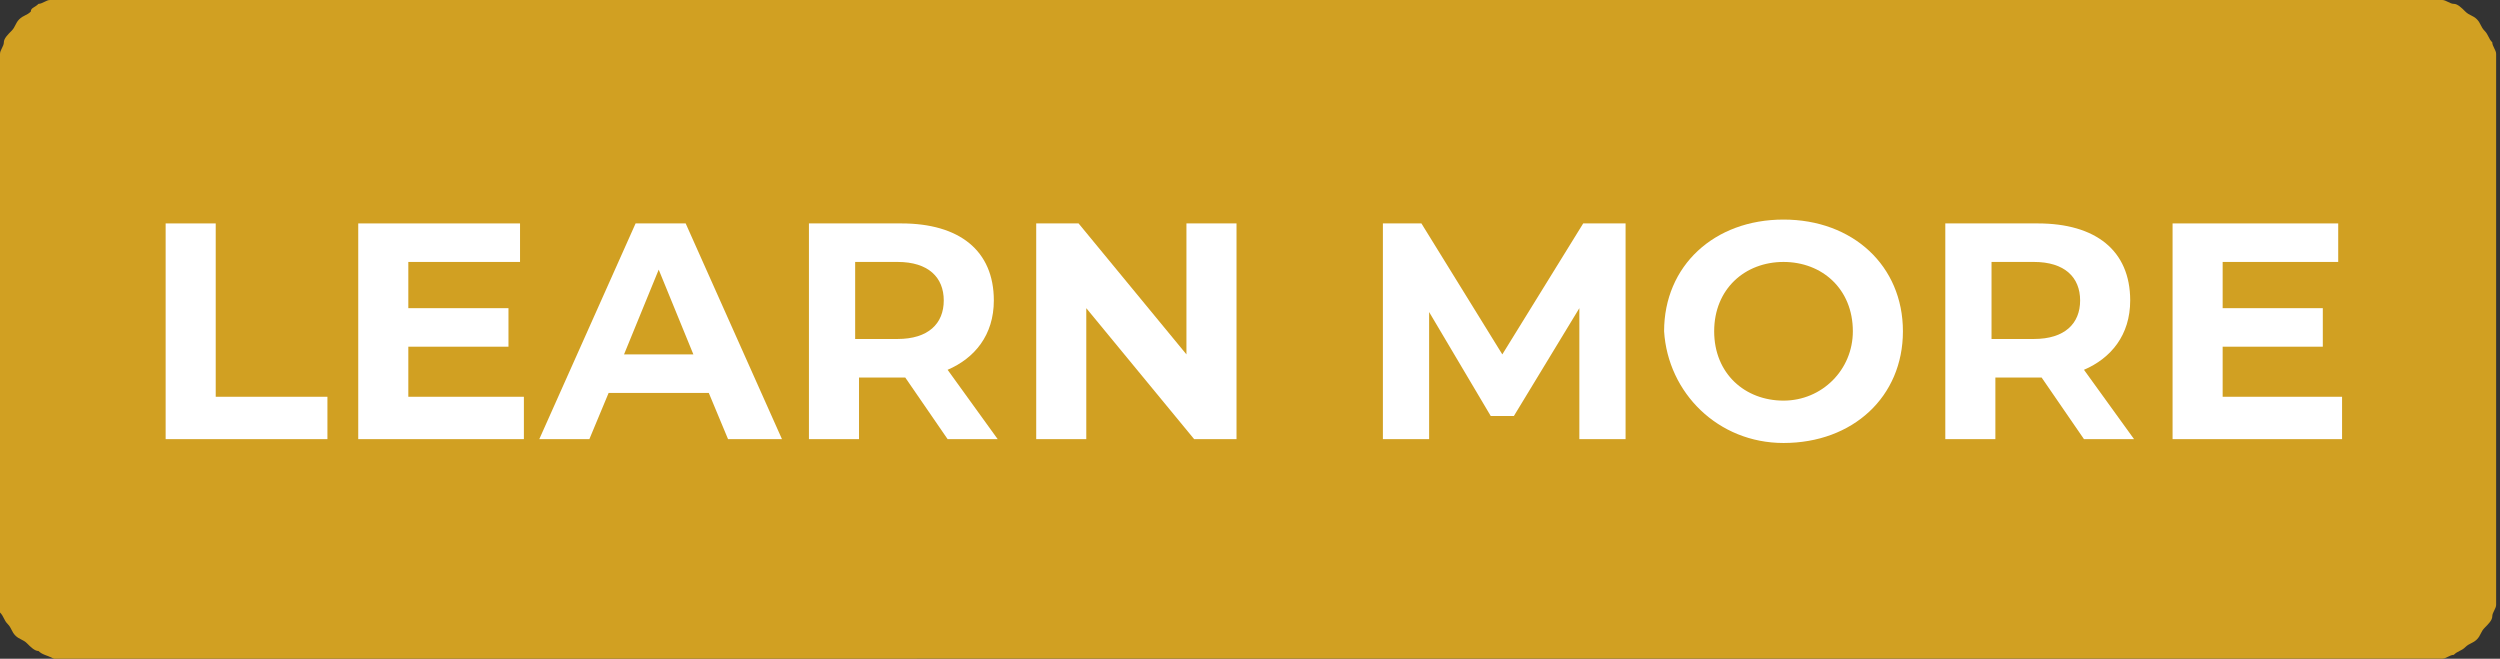 <svg xmlns="http://www.w3.org/2000/svg" xmlns:xlink="http://www.w3.org/1999/xlink" id="Layer_1" x="0px" y="0px" viewBox="0 0 64.9 17.1" style="enable-background:new 0 0 64.9 17.1;" xml:space="preserve">
<rect x="0" y="0" width="64.9" height="17.1" fill="#333333" stroke="none"/>
<style type="text/css">
	.st0{fill:#D1A022;}
	.st1{fill:#FFFFFF;}
</style>
<path class="st0" d="M0,15.4V1.7c0-0.1,0-0.2,0-0.3c0-0.1,0.1-0.2,0.1-0.3c0-0.1,0.1-0.2,0.2-0.3c0.1-0.1,0.1-0.2,0.2-0.3  c0.1-0.1,0.2-0.1,0.3-0.2C0.8,0.2,0.9,0.2,1,0.1c0.1,0,0.2-0.1,0.3-0.1c0.1,0,0.2,0,0.3,0h61.5c0.1,0,0.2,0,0.3,0  c0.1,0,0.2,0.1,0.3,0.1c0.1,0,0.2,0.1,0.3,0.2c0.1,0.1,0.2,0.1,0.3,0.2c0.1,0.1,0.1,0.2,0.2,0.3c0.1,0.1,0.1,0.2,0.2,0.3  c0,0.1,0.1,0.2,0.1,0.3c0,0.1,0,0.2,0,0.3v13.7c0,0.1,0,0.2,0,0.3c0,0.1-0.1,0.2-0.1,0.3c0,0.1-0.1,0.2-0.2,0.3  c-0.1,0.1-0.1,0.2-0.2,0.3c-0.1,0.1-0.2,0.1-0.3,0.2c-0.1,0.1-0.2,0.1-0.3,0.2c-0.1,0-0.2,0.1-0.3,0.1c-0.1,0-0.2,0-0.3,0H1.7  c-0.1,0-0.2,0-0.3,0C1.2,17,1.1,17,1,16.9c-0.1,0-0.2-0.1-0.3-0.2c-0.1-0.1-0.2-0.1-0.3-0.2c-0.1-0.1-0.1-0.2-0.2-0.3  c-0.1-0.1-0.1-0.2-0.2-0.3c0-0.1-0.1-0.2-0.1-0.3C0,15.6,0,15.5,0,15.4z"></path>
<polygon class="st1" points="4.3,11.4 8.5,11.4 8.5,10.3 5.6,10.3 5.6,5.8 4.3,5.8 "></polygon>
<polygon class="st1" points="10.6,10.3 10.6,9 13.2,9 13.2,8 10.6,8 10.6,6.8 13.5,6.8 13.5,5.8 9.3,5.8 9.3,11.4 13.6,11.4   13.6,10.3 "></polygon>
<path class="st1" d="M16.2,9.2L17.1,7L18,9.2H16.2z M18.9,11.4h1.4l-2.5-5.6h-1.3L14,11.4h1.3l0.5-1.2h2.6L18.9,11.4z"></path>
<path class="st1" d="M24.5,7.8c0,0.6-0.4,1-1.2,1h-1.1v-2h1.1C24.1,6.8,24.5,7.2,24.5,7.8z M25.9,11.4l-1.3-1.8  c0.7-0.3,1.2-0.9,1.2-1.8c0-1.3-0.9-2-2.4-2H21v5.6h1.3V9.8h1.1h0.1l1.1,1.6H25.9z"></path>
<polygon class="st1" points="30.8,5.8 30.8,9.2 28,5.8 26.9,5.8 26.9,11.4 28.2,11.4 28.2,8 31,11.4 32.1,11.4 32.1,5.8 "></polygon>
<polygon class="st1" points="42.2,11.4 42.2,5.8 41.1,5.8 39,9.2 36.9,5.8 35.9,5.8 35.9,11.4 37.1,11.4 37.1,8.1 38.7,10.8   39.3,10.8 41,8 41,11.4 "></polygon>
<path class="st1" d="M46.3,10.4c-1,0-1.8-0.7-1.8-1.8c0-1.1,0.8-1.8,1.8-1.8c1,0,1.8,0.7,1.8,1.8C48.1,9.6,47.3,10.4,46.3,10.4z   M46.3,11.5c1.8,0,3.1-1.2,3.1-2.9c0-1.7-1.3-2.9-3.1-2.9c-1.8,0-3.1,1.2-3.1,2.9C43.3,10.2,44.6,11.5,46.3,11.5z"></path>
<path class="st1" d="M54,7.8c0,0.6-0.4,1-1.2,1h-1.1v-2h1.1C53.6,6.8,54,7.2,54,7.8z M55.4,11.4l-1.3-1.8c0.7-0.3,1.2-0.9,1.2-1.8  c0-1.3-0.9-2-2.4-2h-2.4v5.6h1.3V9.8h1.1H53l1.1,1.6H55.4z"></path>
<polygon class="st1" points="57.7,10.3 57.7,9 60.3,9 60.3,8 57.7,8 57.7,6.8 60.7,6.8 60.7,5.8 56.4,5.8 56.4,11.4 60.8,11.4   60.8,10.3 "></polygon>
</svg>